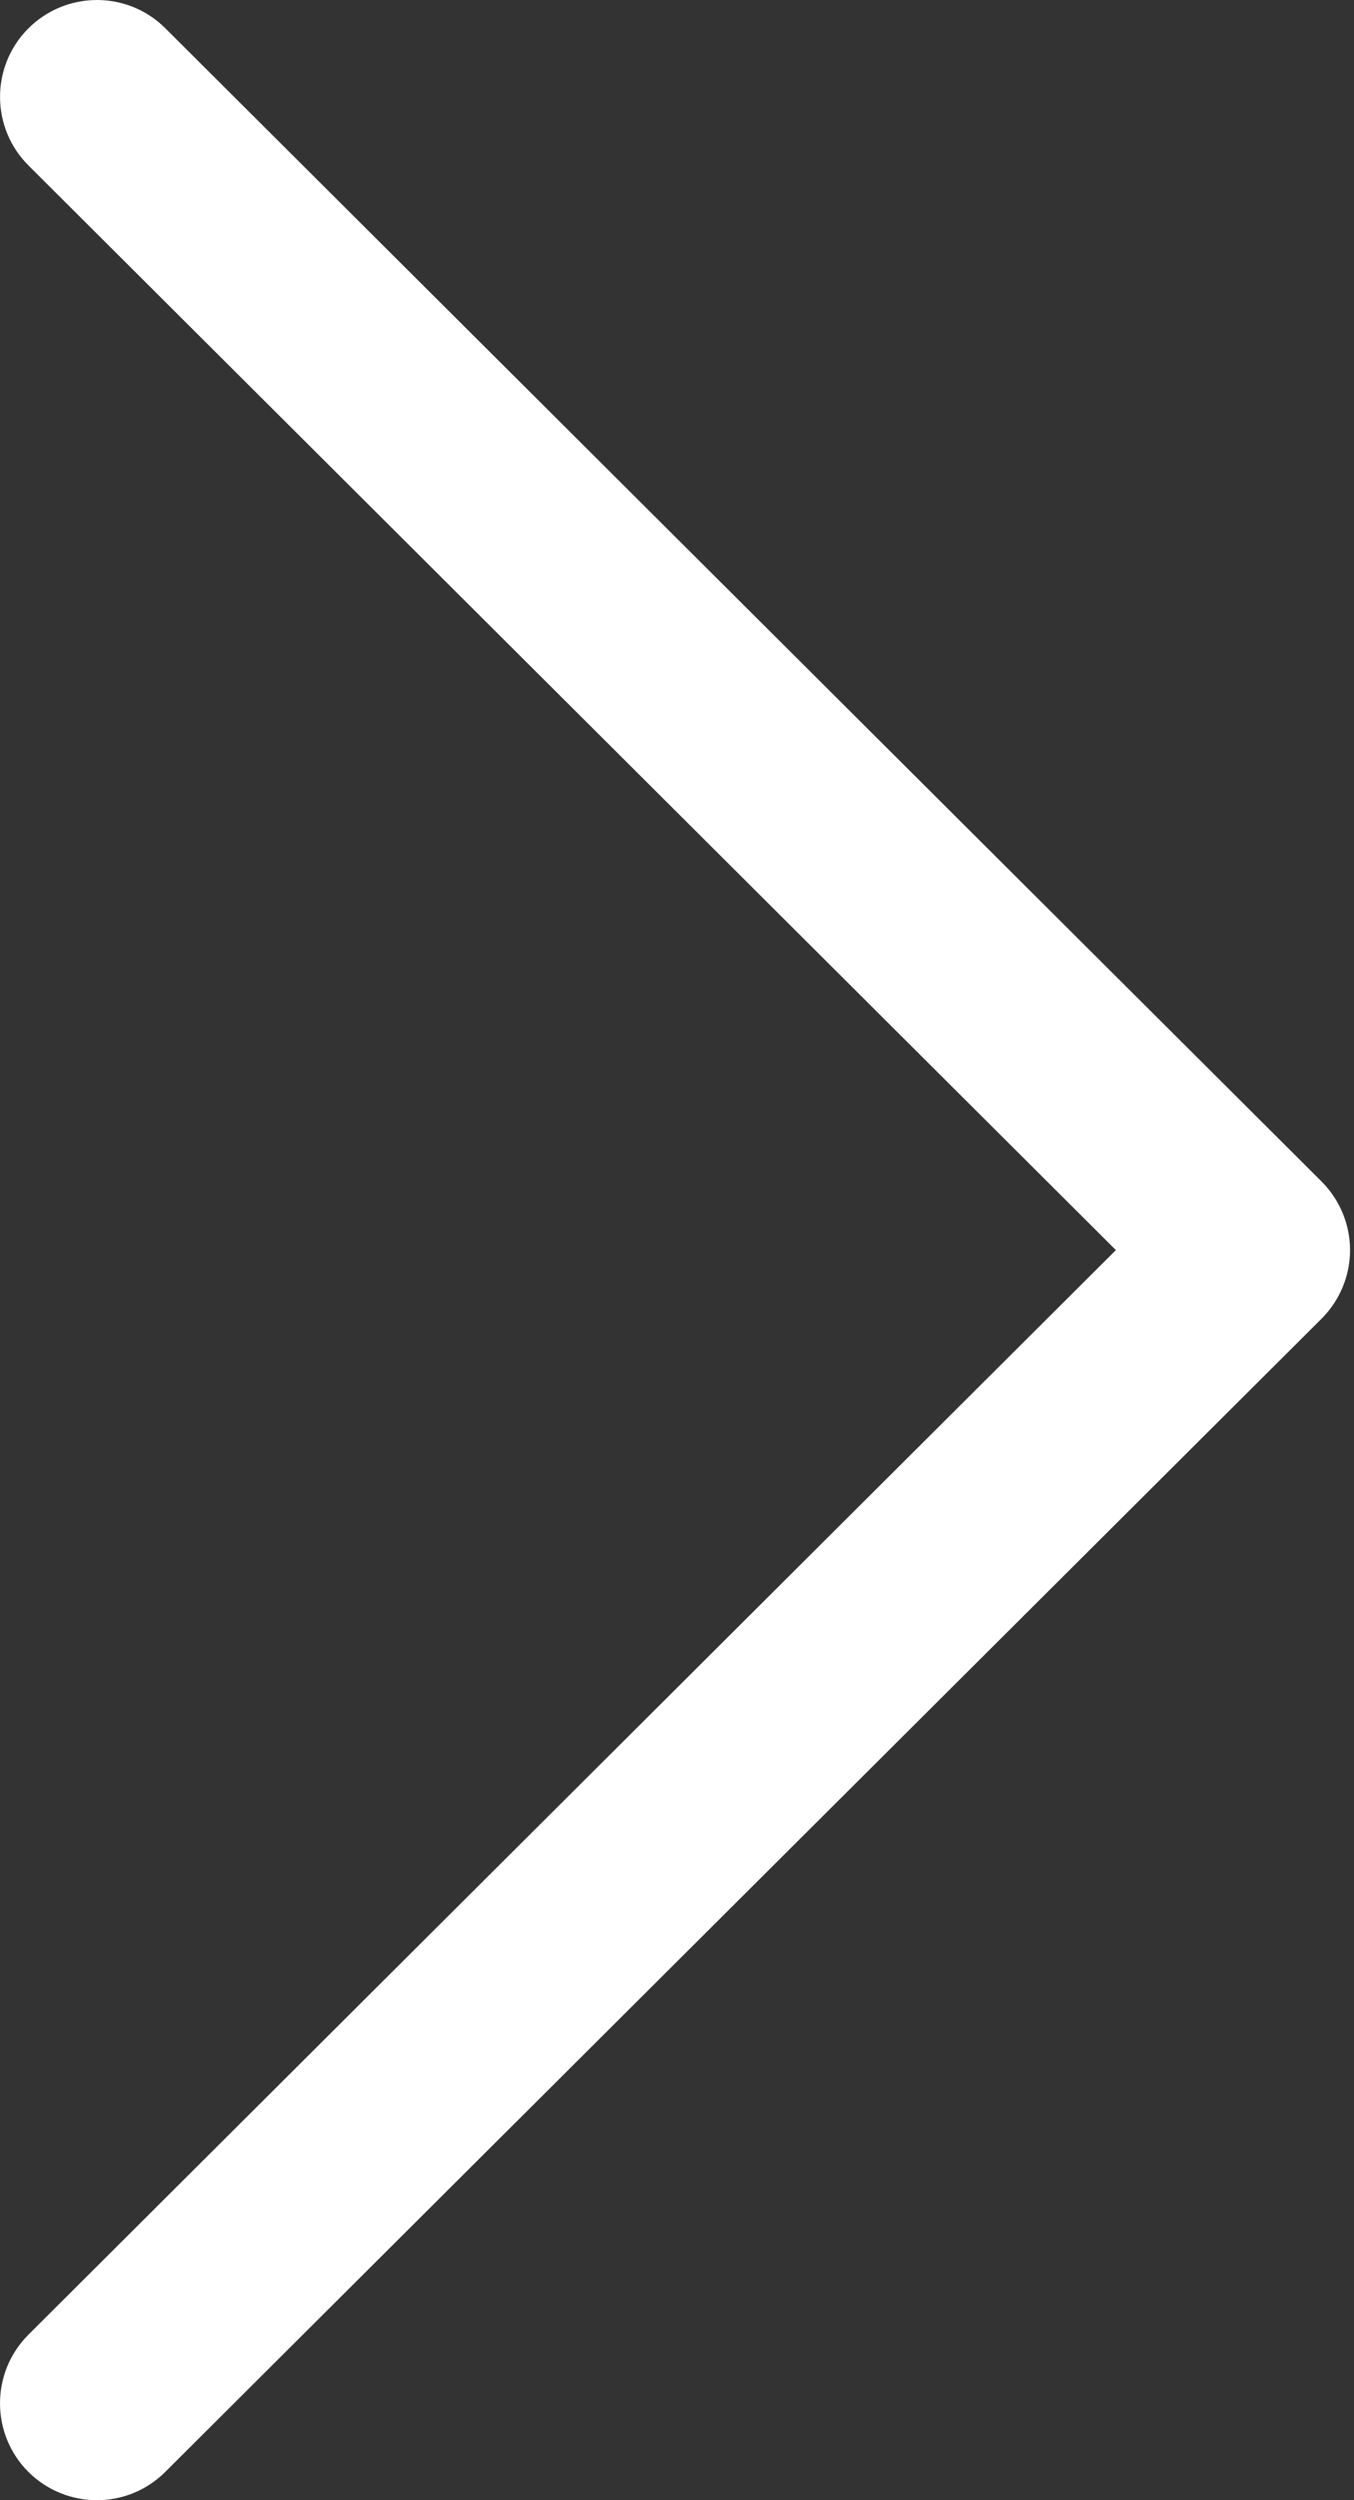 <svg width="13" height="24" viewBox="0 0 13 24" fill="none" xmlns="http://www.w3.org/2000/svg">
<rect x="0" y="0" width="13" height="24" fill="#333333" stroke="none"/>
<path d="M12.688 11.341L1.587 0.271C1.224 -0.091 0.635 -0.09 0.272 0.273C-0.091 0.637 -0.09 1.226 0.274 1.589L10.714 12L0.273 22.411C-0.09 22.774 -0.091 23.363 0.271 23.727C0.454 23.909 0.692 24 0.93 24C1.168 24 1.406 23.909 1.587 23.728L12.688 12.659C12.863 12.484 12.962 12.247 12.962 12C12.962 11.753 12.863 11.516 12.688 11.341Z" fill="white"/>
</svg>
